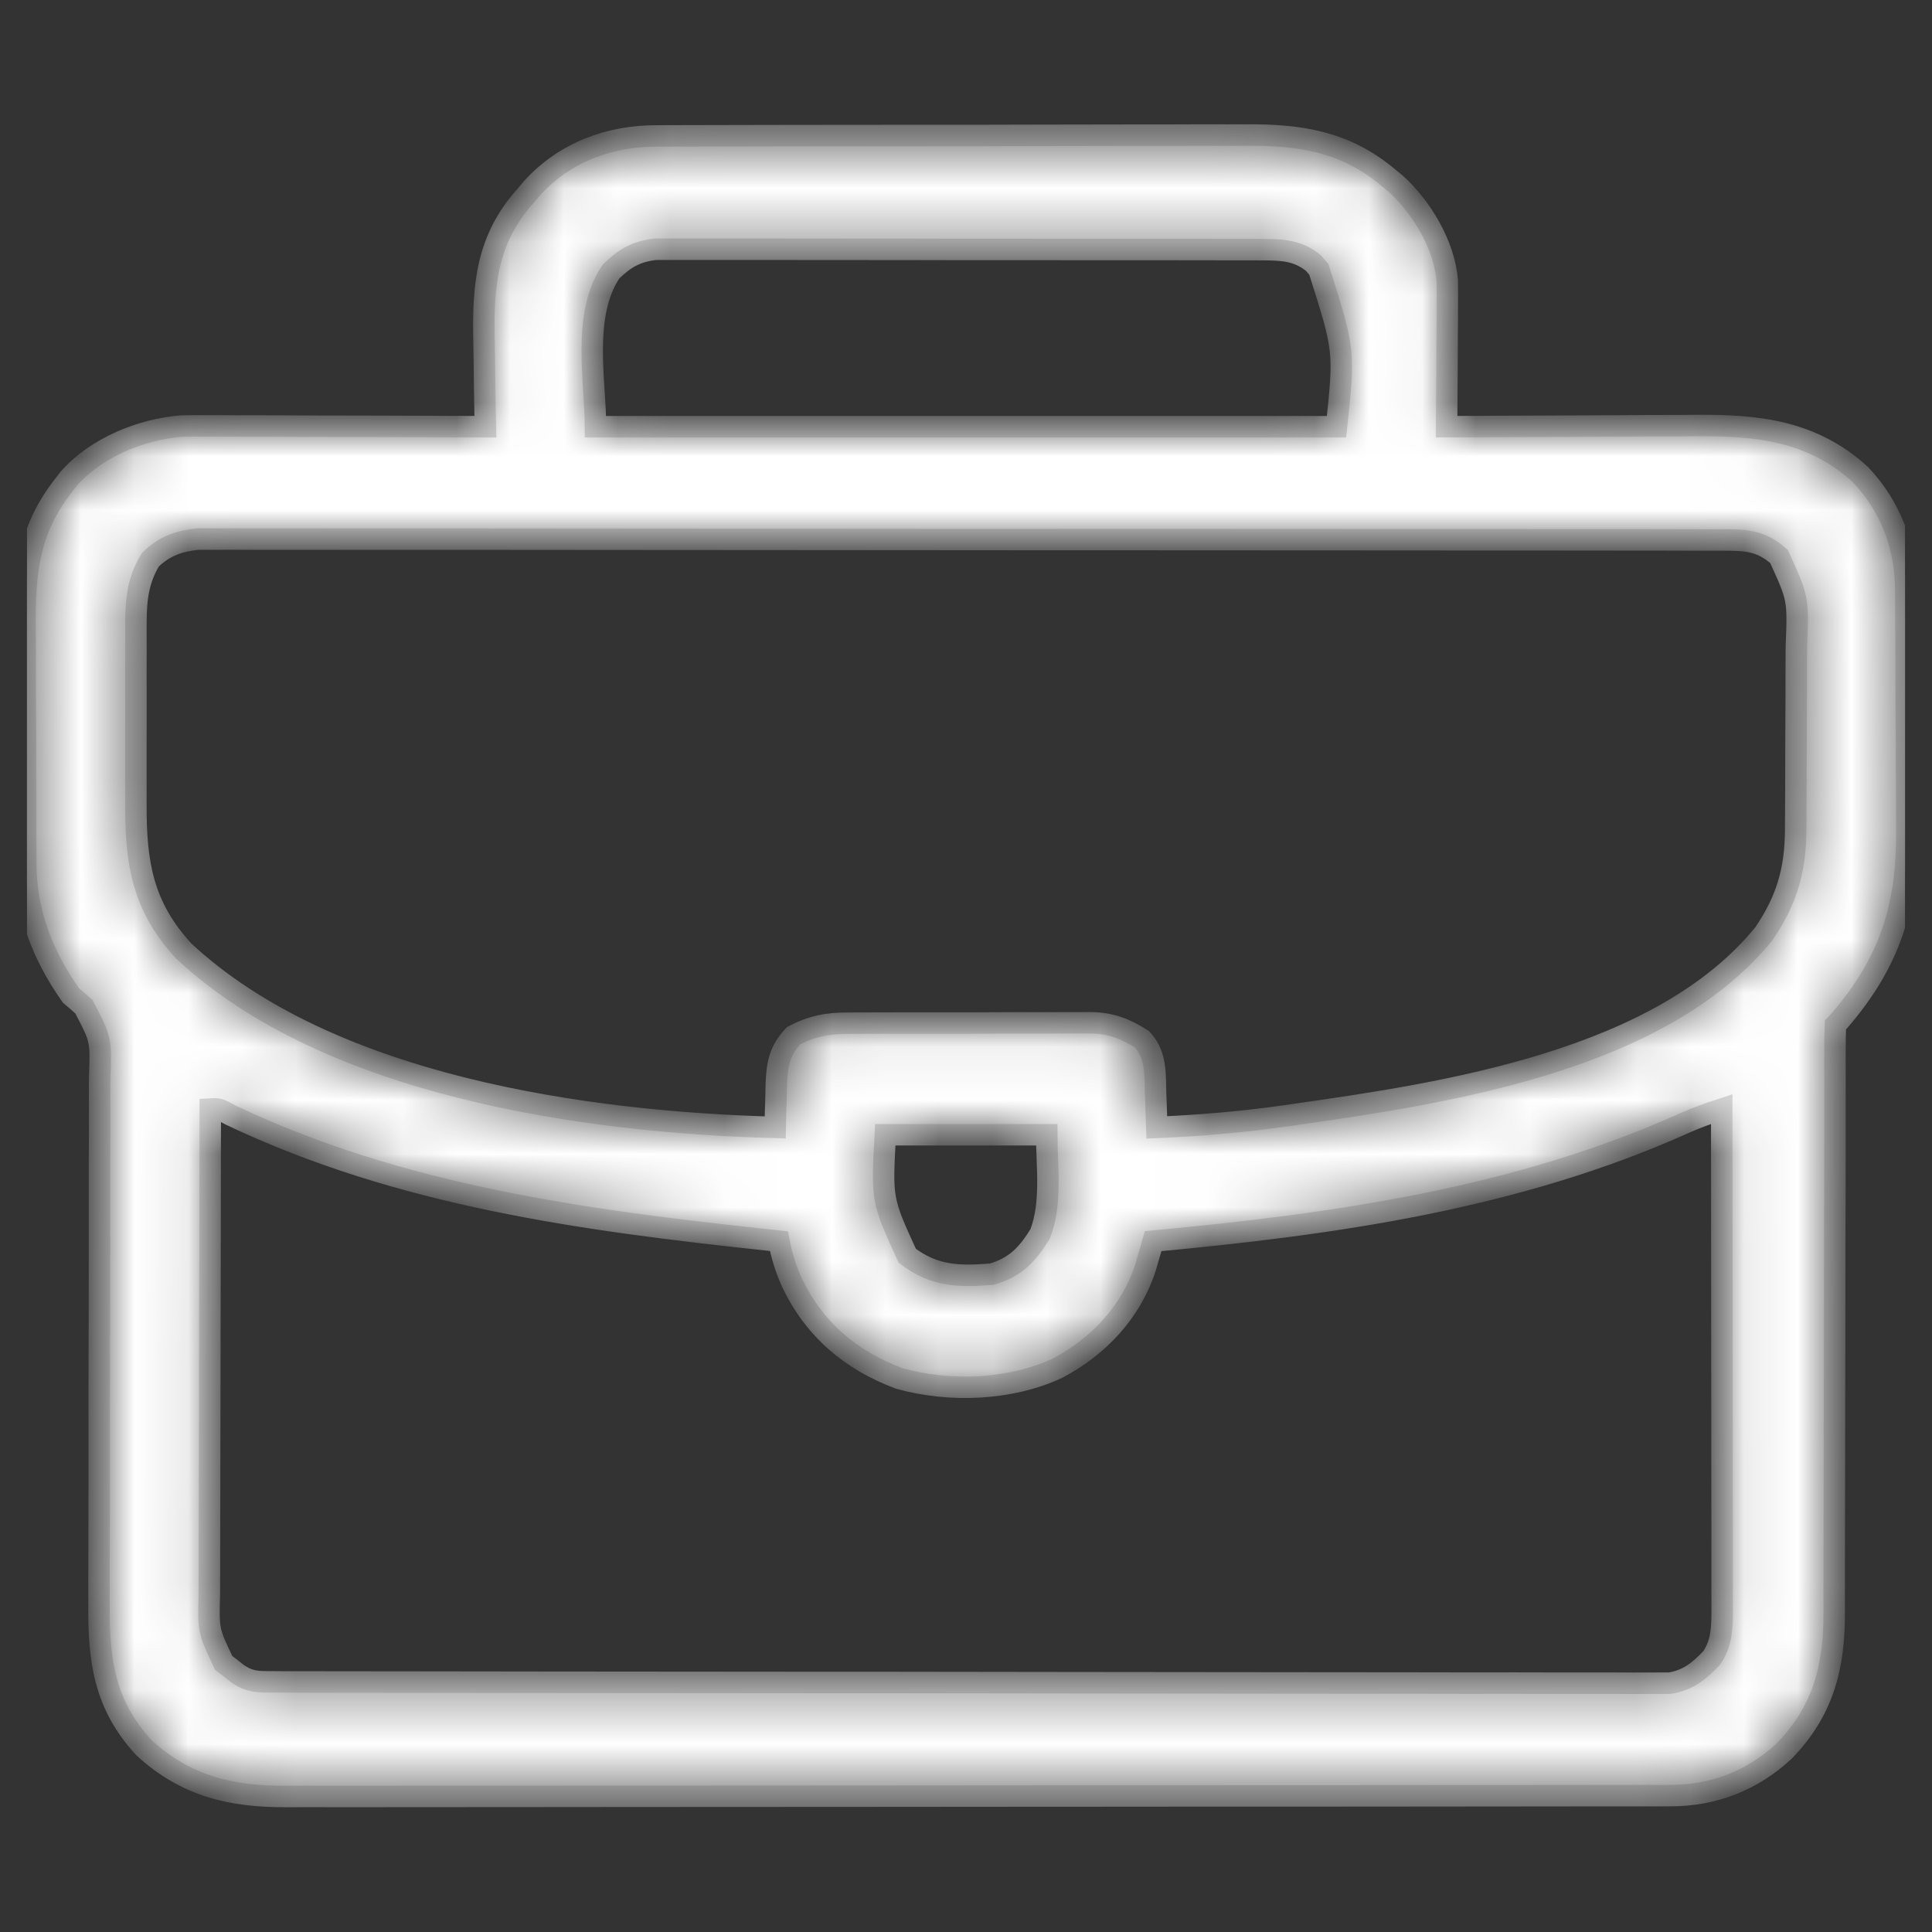 <svg width="36" height="36" viewBox="0 0 36 36" fill="none" xmlns="http://www.w3.org/2000/svg">
<rect x="0" y="0" width="36" height="36" fill="#333333" stroke="none"/>
<g clip-path="url(#clip0_74_1050)">
<mask id="path-1-inside-1_74_1050" fill="white">
<path d="M12.248 2.533C12.299 2.532 12.351 2.532 12.403 2.532C12.573 2.531 12.743 2.531 12.914 2.531C13.036 2.531 13.159 2.53 13.281 2.53C13.613 2.528 13.945 2.528 14.277 2.528C14.485 2.528 14.692 2.528 14.9 2.527C15.626 2.526 16.352 2.525 17.077 2.525C17.752 2.526 18.427 2.524 19.102 2.522C19.682 2.52 20.263 2.519 20.844 2.519C21.19 2.52 21.536 2.519 21.882 2.518C22.208 2.516 22.534 2.516 22.86 2.517C22.979 2.518 23.098 2.517 23.217 2.516C24.224 2.51 25.062 2.635 25.861 3.303C25.911 3.344 25.96 3.384 26.011 3.426C26.492 3.864 26.914 4.566 26.967 5.227C26.971 5.401 26.97 5.574 26.968 5.748C26.968 5.843 26.968 5.843 26.968 5.94C26.967 6.14 26.965 6.341 26.964 6.541C26.963 6.678 26.962 6.814 26.962 6.951C26.96 7.284 26.958 7.618 26.955 7.951C27.026 7.951 27.097 7.95 27.17 7.95C27.842 7.946 28.514 7.943 29.185 7.941C29.531 7.939 29.876 7.938 30.221 7.936C30.555 7.933 30.889 7.932 31.223 7.932C31.349 7.931 31.476 7.931 31.603 7.929C32.757 7.92 33.77 8.028 34.663 8.84C35.236 9.445 35.509 10.183 35.512 11.006C35.513 11.096 35.513 11.096 35.513 11.188C35.515 11.386 35.516 11.585 35.516 11.783C35.517 11.851 35.517 11.919 35.517 11.989C35.519 12.35 35.52 12.71 35.52 13.071C35.521 13.441 35.523 13.812 35.526 14.182C35.528 14.469 35.528 14.755 35.529 15.041C35.529 15.178 35.53 15.314 35.531 15.451C35.544 16.886 35.225 17.917 34.27 19.025C34.247 19.048 34.224 19.07 34.201 19.094C34.194 19.246 34.193 19.398 34.193 19.55C34.193 19.598 34.192 19.647 34.192 19.697C34.192 19.86 34.192 20.023 34.193 20.186C34.192 20.302 34.192 20.418 34.192 20.535C34.192 20.786 34.192 21.038 34.192 21.289C34.192 21.688 34.191 22.086 34.19 22.484C34.19 22.551 34.189 22.618 34.189 22.688C34.189 22.825 34.188 22.962 34.188 23.1C34.186 24.027 34.184 24.955 34.184 25.882C34.184 26.507 34.183 27.132 34.181 27.757C34.179 28.088 34.179 28.419 34.179 28.749C34.18 29.061 34.179 29.373 34.178 29.684C34.177 29.798 34.177 29.912 34.178 30.026C34.184 31.049 33.978 31.876 33.244 32.629C32.655 33.177 31.936 33.457 31.138 33.458C31.092 33.458 31.046 33.459 30.999 33.459C30.844 33.459 30.689 33.459 30.534 33.459C30.422 33.459 30.31 33.459 30.198 33.459C29.89 33.46 29.582 33.46 29.274 33.46C28.942 33.46 28.609 33.461 28.277 33.461C27.55 33.462 26.824 33.463 26.098 33.463C25.644 33.463 25.19 33.463 24.737 33.464C23.481 33.465 22.225 33.465 20.969 33.465C20.848 33.465 20.848 33.465 20.725 33.465C20.645 33.465 20.564 33.465 20.481 33.466C20.318 33.466 20.154 33.466 19.991 33.466C19.91 33.466 19.829 33.466 19.746 33.466C18.433 33.466 17.121 33.467 15.809 33.469C14.461 33.47 13.114 33.471 11.767 33.471C11.01 33.471 10.253 33.472 9.497 33.473C8.853 33.474 8.209 33.474 7.564 33.474C7.236 33.474 6.907 33.474 6.579 33.475C6.277 33.475 5.976 33.475 5.675 33.474C5.567 33.474 5.458 33.475 5.349 33.475C4.309 33.481 3.465 33.285 2.682 32.566C1.94 31.762 1.837 30.936 1.845 29.897C1.845 29.78 1.845 29.663 1.845 29.546C1.846 29.295 1.846 29.044 1.847 28.793C1.849 28.395 1.849 27.998 1.849 27.601C1.848 26.471 1.849 25.342 1.853 24.212C1.855 23.588 1.855 22.963 1.854 22.339C1.853 21.944 1.854 21.549 1.857 21.154C1.858 20.909 1.858 20.663 1.856 20.417C1.856 20.304 1.857 20.19 1.858 20.076C1.883 19.369 1.883 19.369 1.564 18.76C1.484 18.688 1.403 18.616 1.32 18.547C0.79 17.789 0.479 17 0.48 16.074C0.48 16.014 0.479 15.953 0.479 15.891C0.477 15.694 0.477 15.496 0.477 15.299C0.477 15.16 0.476 15.022 0.476 14.883C0.475 14.594 0.475 14.304 0.475 14.014C0.475 13.645 0.473 13.275 0.47 12.905C0.469 12.62 0.469 12.334 0.469 12.048C0.469 11.912 0.468 11.776 0.467 11.64C0.46 10.633 0.544 9.863 1.184 9.045C1.216 9.003 1.249 8.961 1.283 8.917C1.793 8.339 2.623 8.001 3.383 7.939C3.535 7.935 3.686 7.934 3.838 7.936C3.894 7.936 3.951 7.936 4.01 7.936C4.195 7.936 4.38 7.937 4.565 7.938C4.695 7.938 4.824 7.938 4.954 7.938C5.293 7.939 5.631 7.94 5.97 7.942C6.317 7.943 6.663 7.944 7.009 7.944C7.688 7.946 8.366 7.948 9.045 7.951C9.043 7.869 9.041 7.787 9.039 7.702C9.033 7.392 9.029 7.083 9.026 6.773C9.024 6.64 9.022 6.507 9.019 6.374C8.996 5.324 9.062 4.463 9.797 3.645C9.836 3.598 9.875 3.552 9.916 3.504C10.523 2.837 11.357 2.528 12.248 2.533ZM11.386 5.059C10.837 5.868 11.096 7.106 11.096 7.951C15.652 7.951 20.209 7.951 24.904 7.951C25.055 6.529 25.055 6.529 24.575 5.02C24.542 4.982 24.51 4.944 24.476 4.905C24.185 4.663 23.888 4.653 23.52 4.652C23.447 4.652 23.447 4.652 23.372 4.651C23.207 4.651 23.043 4.651 22.879 4.651C22.761 4.651 22.643 4.651 22.525 4.65C22.205 4.649 21.885 4.649 21.565 4.649C21.298 4.649 21.03 4.649 20.763 4.649C20.133 4.648 19.503 4.648 18.872 4.648C18.222 4.649 17.572 4.648 16.921 4.646C16.363 4.645 15.804 4.645 15.246 4.645C14.912 4.645 14.579 4.645 14.245 4.644C13.932 4.643 13.618 4.643 13.305 4.644C13.19 4.644 13.075 4.644 12.96 4.644C12.802 4.643 12.645 4.643 12.488 4.644C12.4 4.644 12.312 4.644 12.222 4.644C11.861 4.683 11.644 4.807 11.386 5.059ZM2.803 10.429C2.578 10.795 2.534 11.162 2.533 11.585C2.533 11.631 2.533 11.677 2.532 11.725C2.532 11.877 2.532 12.028 2.533 12.18C2.533 12.287 2.532 12.393 2.532 12.5C2.532 12.722 2.532 12.945 2.533 13.168C2.534 13.452 2.533 13.736 2.532 14.019C2.532 14.239 2.532 14.459 2.532 14.679C2.533 14.784 2.532 14.888 2.532 14.993C2.529 16.091 2.66 16.892 3.425 17.723C6.131 20.242 10.91 20.912 14.445 21.008C14.447 20.919 14.449 20.83 14.451 20.738C14.454 20.62 14.458 20.502 14.462 20.384C14.463 20.326 14.464 20.267 14.465 20.207C14.48 19.831 14.521 19.585 14.787 19.299C15.134 19.118 15.421 19.064 15.813 19.066C15.866 19.066 15.918 19.065 15.972 19.065C16.145 19.064 16.317 19.064 16.489 19.064C16.61 19.064 16.731 19.063 16.851 19.063C17.104 19.062 17.356 19.063 17.608 19.063C17.93 19.064 18.253 19.063 18.575 19.061C18.824 19.059 19.073 19.059 19.322 19.06C19.441 19.06 19.56 19.059 19.678 19.059C19.845 19.058 20.011 19.058 20.178 19.059C20.226 19.059 20.275 19.058 20.325 19.058C20.695 19.063 20.974 19.169 21.281 19.367C21.547 19.657 21.523 20.006 21.533 20.38C21.536 20.44 21.538 20.501 21.54 20.563C21.546 20.711 21.55 20.86 21.555 21.008C22.366 20.973 23.165 20.905 23.969 20.79C24.047 20.779 24.047 20.779 24.128 20.767C26.943 20.366 30.939 19.771 32.868 17.398C33.295 16.771 33.456 16.215 33.46 15.459C33.461 15.413 33.461 15.366 33.461 15.319C33.462 15.166 33.463 15.014 33.463 14.862C33.463 14.81 33.464 14.758 33.464 14.704C33.465 14.427 33.465 14.15 33.466 13.873C33.466 13.589 33.468 13.304 33.47 13.02C33.471 12.8 33.471 12.58 33.471 12.359C33.471 12.255 33.472 12.15 33.473 12.045C33.508 11.154 33.508 11.154 33.15 10.371C32.807 10.063 32.518 10.062 32.073 10.061C32.024 10.061 31.975 10.061 31.924 10.061C31.758 10.06 31.591 10.061 31.425 10.061C31.305 10.06 31.185 10.06 31.065 10.06C30.735 10.06 30.404 10.059 30.074 10.059C29.718 10.059 29.361 10.059 29.005 10.058C28.226 10.057 27.447 10.057 26.668 10.057C26.182 10.056 25.696 10.056 25.209 10.056C23.864 10.055 22.518 10.054 21.172 10.054C21.086 10.054 21 10.054 20.911 10.054C20.782 10.054 20.782 10.054 20.649 10.054C20.474 10.054 20.299 10.054 20.124 10.054C20.038 10.054 19.951 10.054 19.861 10.054C18.454 10.054 17.047 10.052 15.64 10.051C14.196 10.049 12.752 10.048 11.308 10.048C10.497 10.048 9.686 10.048 8.875 10.046C8.184 10.046 7.494 10.045 6.803 10.046C6.451 10.046 6.098 10.046 5.746 10.045C5.424 10.044 5.101 10.044 4.778 10.045C4.662 10.045 4.545 10.045 4.428 10.044C4.27 10.044 4.111 10.044 3.952 10.045C3.864 10.045 3.776 10.045 3.685 10.045C3.332 10.082 3.063 10.176 2.803 10.429ZM3.918 20.666C3.915 21.923 3.912 23.181 3.911 24.438C3.91 25.022 3.909 25.606 3.908 26.19C3.906 26.699 3.905 27.208 3.905 27.716C3.905 27.986 3.904 28.255 3.903 28.525C3.903 28.779 3.902 29.032 3.902 29.286C3.902 29.423 3.902 29.56 3.901 29.698C3.882 30.385 3.882 30.385 4.168 30.986C4.209 31.017 4.251 31.049 4.294 31.082C4.336 31.115 4.377 31.148 4.42 31.182C4.654 31.347 4.817 31.339 5.102 31.339C5.147 31.339 5.192 31.34 5.238 31.34C5.391 31.34 5.543 31.34 5.696 31.34C5.805 31.34 5.915 31.341 6.025 31.341C6.328 31.342 6.631 31.342 6.934 31.342C7.26 31.342 7.586 31.343 7.912 31.343C8.701 31.345 9.489 31.346 10.277 31.346C10.648 31.346 11.019 31.347 11.39 31.347C12.623 31.348 13.855 31.349 15.088 31.35C15.408 31.35 15.728 31.35 16.048 31.35C16.167 31.35 16.167 31.35 16.289 31.35C17.578 31.351 18.867 31.353 20.157 31.355C21.479 31.357 22.802 31.358 24.125 31.359C24.867 31.359 25.61 31.359 26.354 31.361C26.986 31.363 27.619 31.363 28.251 31.362C28.574 31.362 28.897 31.362 29.22 31.364C29.516 31.365 29.811 31.365 30.107 31.364C30.214 31.363 30.321 31.364 30.428 31.365C30.573 31.366 30.718 31.365 30.864 31.364C30.944 31.364 31.025 31.364 31.108 31.364C31.453 31.311 31.663 31.138 31.898 30.89C32.092 30.597 32.09 30.308 32.09 29.963C32.09 29.881 32.09 29.799 32.09 29.715C32.09 29.625 32.09 29.535 32.09 29.443C32.09 29.348 32.09 29.252 32.09 29.156C32.09 28.897 32.089 28.637 32.089 28.378C32.089 28.107 32.089 27.836 32.088 27.565C32.088 27.052 32.088 26.538 32.087 26.025C32.086 25.441 32.086 24.856 32.085 24.272C32.085 23.07 32.084 21.868 32.082 20.666C31.841 20.745 31.608 20.826 31.378 20.931C28.253 22.334 24.868 22.812 21.486 23.127C21.473 23.173 21.46 23.218 21.447 23.266C21.429 23.326 21.411 23.387 21.393 23.45C21.375 23.509 21.358 23.569 21.34 23.631C21.069 24.456 20.468 25.09 19.709 25.492C18.826 25.906 17.697 25.947 16.757 25.686C15.849 25.346 15.171 24.77 14.753 23.892C14.641 23.636 14.565 23.401 14.514 23.127C14.433 23.118 14.353 23.11 14.27 23.101C10.838 22.733 7.448 22.276 4.297 20.777C4.078 20.657 4.078 20.657 3.918 20.666ZM16.496 21.145C16.429 22.359 16.429 22.359 16.906 23.4C17.411 23.782 17.861 23.791 18.479 23.742C18.913 23.62 19.147 23.375 19.38 22.994C19.605 22.424 19.504 21.714 19.504 21.145C18.511 21.145 17.519 21.145 16.496 21.145Z"/>
</mask>
<path d="M12.248 2.533C12.299 2.532 12.351 2.532 12.403 2.532C12.573 2.531 12.743 2.531 12.914 2.531C13.036 2.531 13.159 2.53 13.281 2.53C13.613 2.528 13.945 2.528 14.277 2.528C14.485 2.528 14.692 2.528 14.9 2.527C15.626 2.526 16.352 2.525 17.077 2.525C17.752 2.526 18.427 2.524 19.102 2.522C19.682 2.52 20.263 2.519 20.844 2.519C21.19 2.52 21.536 2.519 21.882 2.518C22.208 2.516 22.534 2.516 22.86 2.517C22.979 2.518 23.098 2.517 23.217 2.516C24.224 2.51 25.062 2.635 25.861 3.303C25.911 3.344 25.96 3.384 26.011 3.426C26.492 3.864 26.914 4.566 26.967 5.227C26.971 5.401 26.97 5.574 26.968 5.748C26.968 5.843 26.968 5.843 26.968 5.94C26.967 6.14 26.965 6.341 26.964 6.541C26.963 6.678 26.962 6.814 26.962 6.951C26.96 7.284 26.958 7.618 26.955 7.951C27.026 7.951 27.097 7.95 27.17 7.95C27.842 7.946 28.514 7.943 29.185 7.941C29.531 7.939 29.876 7.938 30.221 7.936C30.555 7.933 30.889 7.932 31.223 7.932C31.349 7.931 31.476 7.931 31.603 7.929C32.757 7.92 33.77 8.028 34.663 8.84C35.236 9.445 35.509 10.183 35.512 11.006C35.513 11.096 35.513 11.096 35.513 11.188C35.515 11.386 35.516 11.585 35.516 11.783C35.517 11.851 35.517 11.919 35.517 11.989C35.519 12.35 35.52 12.71 35.52 13.071C35.521 13.441 35.523 13.812 35.526 14.182C35.528 14.469 35.528 14.755 35.529 15.041C35.529 15.178 35.53 15.314 35.531 15.451C35.544 16.886 35.225 17.917 34.27 19.025C34.247 19.048 34.224 19.07 34.201 19.094C34.194 19.246 34.193 19.398 34.193 19.55C34.193 19.598 34.192 19.647 34.192 19.697C34.192 19.86 34.192 20.023 34.193 20.186C34.192 20.302 34.192 20.418 34.192 20.535C34.192 20.786 34.192 21.038 34.192 21.289C34.192 21.688 34.191 22.086 34.19 22.484C34.19 22.551 34.189 22.618 34.189 22.688C34.189 22.825 34.188 22.962 34.188 23.1C34.186 24.027 34.184 24.955 34.184 25.882C34.184 26.507 34.183 27.132 34.181 27.757C34.179 28.088 34.179 28.419 34.179 28.749C34.18 29.061 34.179 29.373 34.178 29.684C34.177 29.798 34.177 29.912 34.178 30.026C34.184 31.049 33.978 31.876 33.244 32.629C32.655 33.177 31.936 33.457 31.138 33.458C31.092 33.458 31.046 33.459 30.999 33.459C30.844 33.459 30.689 33.459 30.534 33.459C30.422 33.459 30.31 33.459 30.198 33.459C29.89 33.46 29.582 33.46 29.274 33.46C28.942 33.46 28.609 33.461 28.277 33.461C27.55 33.462 26.824 33.463 26.098 33.463C25.644 33.463 25.19 33.463 24.737 33.464C23.481 33.465 22.225 33.465 20.969 33.465C20.848 33.465 20.848 33.465 20.725 33.465C20.645 33.465 20.564 33.465 20.481 33.466C20.318 33.466 20.154 33.466 19.991 33.466C19.91 33.466 19.829 33.466 19.746 33.466C18.433 33.466 17.121 33.467 15.809 33.469C14.461 33.47 13.114 33.471 11.767 33.471C11.01 33.471 10.253 33.472 9.497 33.473C8.853 33.474 8.209 33.474 7.564 33.474C7.236 33.474 6.907 33.474 6.579 33.475C6.277 33.475 5.976 33.475 5.675 33.474C5.567 33.474 5.458 33.475 5.349 33.475C4.309 33.481 3.465 33.285 2.682 32.566C1.94 31.762 1.837 30.936 1.845 29.897C1.845 29.78 1.845 29.663 1.845 29.546C1.846 29.295 1.846 29.044 1.847 28.793C1.849 28.395 1.849 27.998 1.849 27.601C1.848 26.471 1.849 25.342 1.853 24.212C1.855 23.588 1.855 22.963 1.854 22.339C1.853 21.944 1.854 21.549 1.857 21.154C1.858 20.909 1.858 20.663 1.856 20.417C1.856 20.304 1.857 20.19 1.858 20.076C1.883 19.369 1.883 19.369 1.564 18.76C1.484 18.688 1.403 18.616 1.32 18.547C0.79 17.789 0.479 17 0.48 16.074C0.48 16.014 0.479 15.953 0.479 15.891C0.477 15.694 0.477 15.496 0.477 15.299C0.477 15.16 0.476 15.022 0.476 14.883C0.475 14.594 0.475 14.304 0.475 14.014C0.475 13.645 0.473 13.275 0.47 12.905C0.469 12.62 0.469 12.334 0.469 12.048C0.469 11.912 0.468 11.776 0.467 11.64C0.46 10.633 0.544 9.863 1.184 9.045C1.216 9.003 1.249 8.961 1.283 8.917C1.793 8.339 2.623 8.001 3.383 7.939C3.535 7.935 3.686 7.934 3.838 7.936C3.894 7.936 3.951 7.936 4.01 7.936C4.195 7.936 4.38 7.937 4.565 7.938C4.695 7.938 4.824 7.938 4.954 7.938C5.293 7.939 5.631 7.94 5.97 7.942C6.317 7.943 6.663 7.944 7.009 7.944C7.688 7.946 8.366 7.948 9.045 7.951C9.043 7.869 9.041 7.787 9.039 7.702C9.033 7.392 9.029 7.083 9.026 6.773C9.024 6.64 9.022 6.507 9.019 6.374C8.996 5.324 9.062 4.463 9.797 3.645C9.836 3.598 9.875 3.552 9.916 3.504C10.523 2.837 11.357 2.528 12.248 2.533ZM11.386 5.059C10.837 5.868 11.096 7.106 11.096 7.951C15.652 7.951 20.209 7.951 24.904 7.951C25.055 6.529 25.055 6.529 24.575 5.02C24.542 4.982 24.51 4.944 24.476 4.905C24.185 4.663 23.888 4.653 23.52 4.652C23.447 4.652 23.447 4.652 23.372 4.651C23.207 4.651 23.043 4.651 22.879 4.651C22.761 4.651 22.643 4.651 22.525 4.65C22.205 4.649 21.885 4.649 21.565 4.649C21.298 4.649 21.03 4.649 20.763 4.649C20.133 4.648 19.503 4.648 18.872 4.648C18.222 4.649 17.572 4.648 16.921 4.646C16.363 4.645 15.804 4.645 15.246 4.645C14.912 4.645 14.579 4.645 14.245 4.644C13.932 4.643 13.618 4.643 13.305 4.644C13.19 4.644 13.075 4.644 12.96 4.644C12.802 4.643 12.645 4.643 12.488 4.644C12.4 4.644 12.312 4.644 12.222 4.644C11.861 4.683 11.644 4.807 11.386 5.059ZM2.803 10.429C2.578 10.795 2.534 11.162 2.533 11.585C2.533 11.631 2.533 11.677 2.532 11.725C2.532 11.877 2.532 12.028 2.533 12.18C2.533 12.287 2.532 12.393 2.532 12.5C2.532 12.722 2.532 12.945 2.533 13.168C2.534 13.452 2.533 13.736 2.532 14.019C2.532 14.239 2.532 14.459 2.532 14.679C2.533 14.784 2.532 14.888 2.532 14.993C2.529 16.091 2.66 16.892 3.425 17.723C6.131 20.242 10.91 20.912 14.445 21.008C14.447 20.919 14.449 20.83 14.451 20.738C14.454 20.62 14.458 20.502 14.462 20.384C14.463 20.326 14.464 20.267 14.465 20.207C14.48 19.831 14.521 19.585 14.787 19.299C15.134 19.118 15.421 19.064 15.813 19.066C15.866 19.066 15.918 19.065 15.972 19.065C16.145 19.064 16.317 19.064 16.489 19.064C16.61 19.064 16.731 19.063 16.851 19.063C17.104 19.062 17.356 19.063 17.608 19.063C17.93 19.064 18.253 19.063 18.575 19.061C18.824 19.059 19.073 19.059 19.322 19.06C19.441 19.06 19.56 19.059 19.678 19.059C19.845 19.058 20.011 19.058 20.178 19.059C20.226 19.059 20.275 19.058 20.325 19.058C20.695 19.063 20.974 19.169 21.281 19.367C21.547 19.657 21.523 20.006 21.533 20.38C21.536 20.44 21.538 20.501 21.54 20.563C21.546 20.711 21.55 20.86 21.555 21.008C22.366 20.973 23.165 20.905 23.969 20.79C24.047 20.779 24.047 20.779 24.128 20.767C26.943 20.366 30.939 19.771 32.868 17.398C33.295 16.771 33.456 16.215 33.46 15.459C33.461 15.413 33.461 15.366 33.461 15.319C33.462 15.166 33.463 15.014 33.463 14.862C33.463 14.81 33.464 14.758 33.464 14.704C33.465 14.427 33.465 14.15 33.466 13.873C33.466 13.589 33.468 13.304 33.47 13.02C33.471 12.8 33.471 12.58 33.471 12.359C33.471 12.255 33.472 12.15 33.473 12.045C33.508 11.154 33.508 11.154 33.15 10.371C32.807 10.063 32.518 10.062 32.073 10.061C32.024 10.061 31.975 10.061 31.924 10.061C31.758 10.06 31.591 10.061 31.425 10.061C31.305 10.06 31.185 10.06 31.065 10.06C30.735 10.06 30.404 10.059 30.074 10.059C29.718 10.059 29.361 10.059 29.005 10.058C28.226 10.057 27.447 10.057 26.668 10.057C26.182 10.056 25.696 10.056 25.209 10.056C23.864 10.055 22.518 10.054 21.172 10.054C21.086 10.054 21 10.054 20.911 10.054C20.782 10.054 20.782 10.054 20.649 10.054C20.474 10.054 20.299 10.054 20.124 10.054C20.038 10.054 19.951 10.054 19.861 10.054C18.454 10.054 17.047 10.052 15.64 10.051C14.196 10.049 12.752 10.048 11.308 10.048C10.497 10.048 9.686 10.048 8.875 10.046C8.184 10.046 7.494 10.045 6.803 10.046C6.451 10.046 6.098 10.046 5.746 10.045C5.424 10.044 5.101 10.044 4.778 10.045C4.662 10.045 4.545 10.045 4.428 10.044C4.27 10.044 4.111 10.044 3.952 10.045C3.864 10.045 3.776 10.045 3.685 10.045C3.332 10.082 3.063 10.176 2.803 10.429ZM3.918 20.666C3.915 21.923 3.912 23.181 3.911 24.438C3.91 25.022 3.909 25.606 3.908 26.19C3.906 26.699 3.905 27.208 3.905 27.716C3.905 27.986 3.904 28.255 3.903 28.525C3.903 28.779 3.902 29.032 3.902 29.286C3.902 29.423 3.902 29.56 3.901 29.698C3.882 30.385 3.882 30.385 4.168 30.986C4.209 31.017 4.251 31.049 4.294 31.082C4.336 31.115 4.377 31.148 4.42 31.182C4.654 31.347 4.817 31.339 5.102 31.339C5.147 31.339 5.192 31.34 5.238 31.34C5.391 31.34 5.543 31.34 5.696 31.34C5.805 31.34 5.915 31.341 6.025 31.341C6.328 31.342 6.631 31.342 6.934 31.342C7.26 31.342 7.586 31.343 7.912 31.343C8.701 31.345 9.489 31.346 10.277 31.346C10.648 31.346 11.019 31.347 11.39 31.347C12.623 31.348 13.855 31.349 15.088 31.35C15.408 31.35 15.728 31.35 16.048 31.35C16.167 31.35 16.167 31.35 16.289 31.35C17.578 31.351 18.867 31.353 20.157 31.355C21.479 31.357 22.802 31.358 24.125 31.359C24.867 31.359 25.61 31.359 26.354 31.361C26.986 31.363 27.619 31.363 28.251 31.362C28.574 31.362 28.897 31.362 29.22 31.364C29.516 31.365 29.811 31.365 30.107 31.364C30.214 31.363 30.321 31.364 30.428 31.365C30.573 31.366 30.718 31.365 30.864 31.364C30.944 31.364 31.025 31.364 31.108 31.364C31.453 31.311 31.663 31.138 31.898 30.89C32.092 30.597 32.09 30.308 32.09 29.963C32.09 29.881 32.09 29.799 32.09 29.715C32.09 29.625 32.09 29.535 32.09 29.443C32.09 29.348 32.09 29.252 32.09 29.156C32.09 28.897 32.089 28.637 32.089 28.378C32.089 28.107 32.089 27.836 32.088 27.565C32.088 27.052 32.088 26.538 32.087 26.025C32.086 25.441 32.086 24.856 32.085 24.272C32.085 23.07 32.084 21.868 32.082 20.666C31.841 20.745 31.608 20.826 31.378 20.931C28.253 22.334 24.868 22.812 21.486 23.127C21.473 23.173 21.46 23.218 21.447 23.266C21.429 23.326 21.411 23.387 21.393 23.45C21.375 23.509 21.358 23.569 21.34 23.631C21.069 24.456 20.468 25.09 19.709 25.492C18.826 25.906 17.697 25.947 16.757 25.686C15.849 25.346 15.171 24.77 14.753 23.892C14.641 23.636 14.565 23.401 14.514 23.127C14.433 23.118 14.353 23.11 14.27 23.101C10.838 22.733 7.448 22.276 4.297 20.777C4.078 20.657 4.078 20.657 3.918 20.666ZM16.496 21.145C16.429 22.359 16.429 22.359 16.906 23.4C17.411 23.782 17.861 23.791 18.479 23.742C18.913 23.62 19.147 23.375 19.38 22.994C19.605 22.424 19.504 21.714 19.504 21.145C18.511 21.145 17.519 21.145 16.496 21.145Z" fill="white" stroke="#D9D9D9" stroke-width="0.4" mask="url(#path-1-inside-1_74_1050)"/>
</g>
<defs>
<clipPath id="clip0_74_1050">
<rect width="35" height="35" fill="white" transform="translate(0.5 0.5)"/>
</clipPath>
</defs>
</svg>
